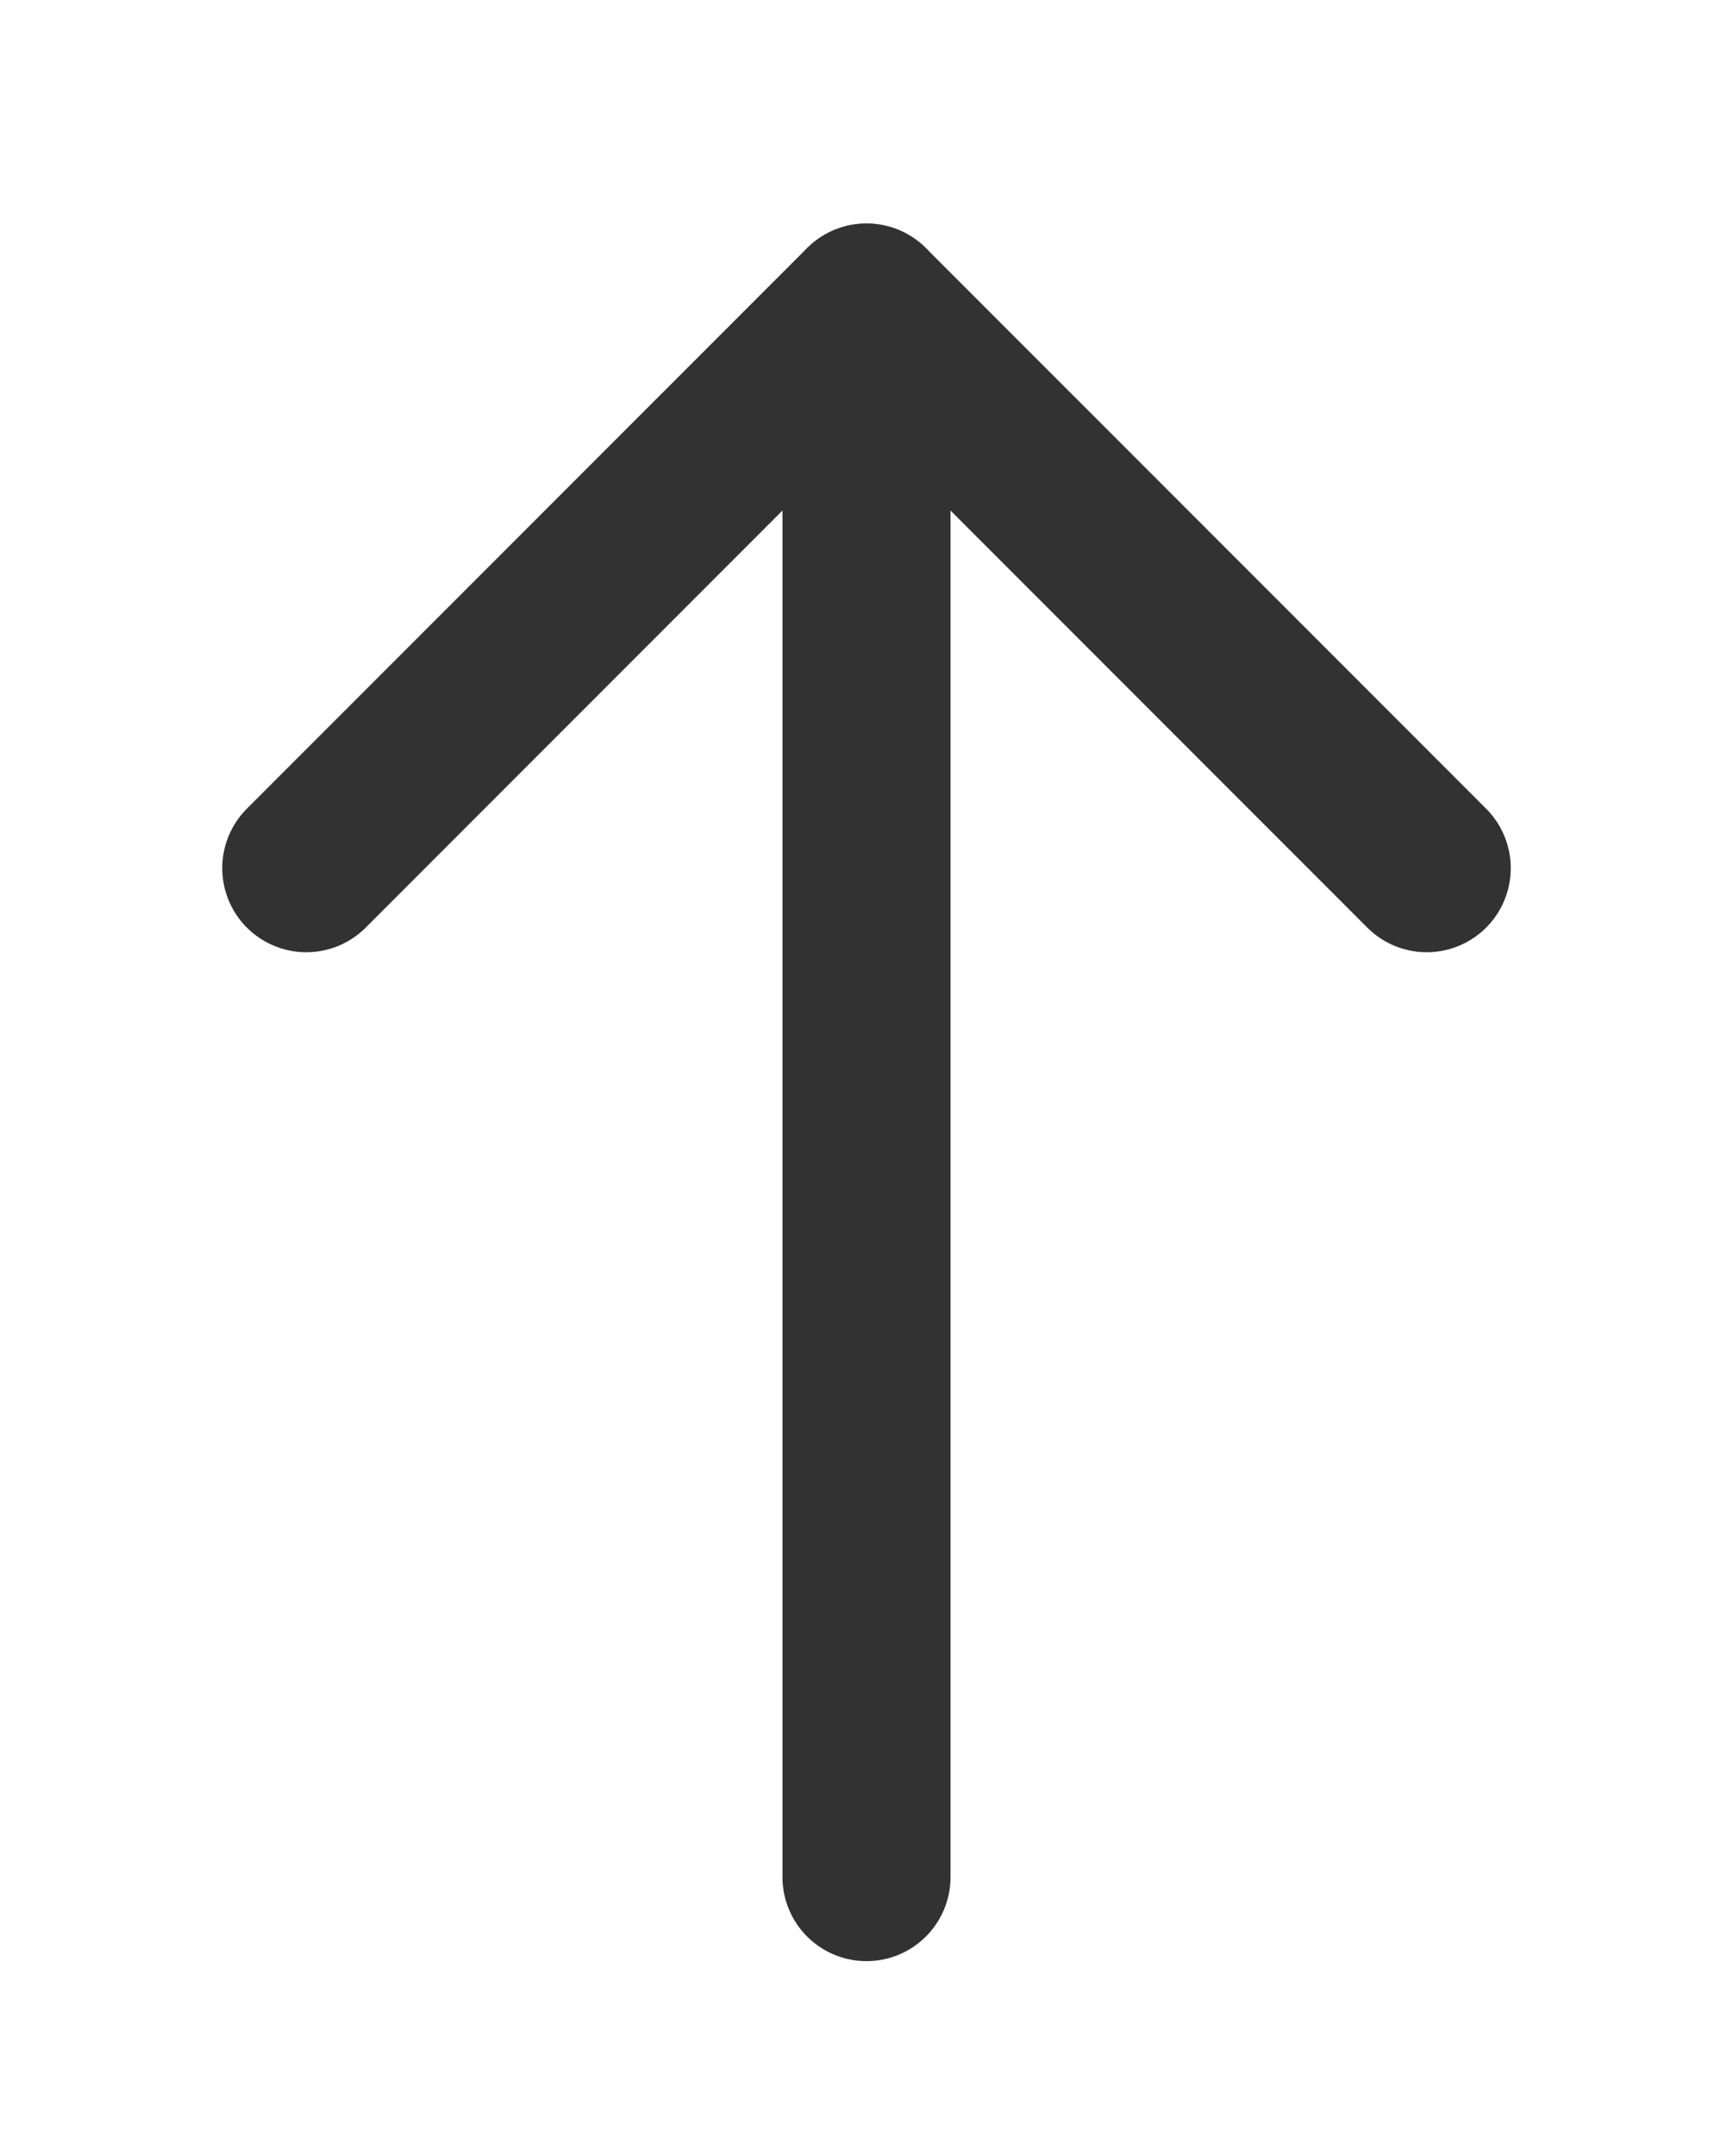 <svg width="37" height="46" viewBox="0 0 37 46" fill="none" xmlns="http://www.w3.org/2000/svg">
<g filter="url(#filter0_d_3729_112)">
<path d="M18.5 2.564V36.047" stroke="#323232" stroke-width="3.588" stroke-linecap="round" stroke-linejoin="round"/>
<path d="M6.539 14.522L18.5 2.562L30.461 14.522" stroke="#323232" stroke-width="3.588" stroke-linecap="round" stroke-linejoin="round"/>
</g>
<defs>
<filter id="filter0_d_3729_112" x="0.745" y="0.768" width="35.509" height="45.073" filterUnits="userSpaceOnUse" color-interpolation-filters="sRGB">
<feFlood flood-opacity="0" result="BackgroundImageFix"/>
<feColorMatrix in="SourceAlpha" type="matrix" values="0 0 0 0 0 0 0 0 0 0 0 0 0 0 0 0 0 0 127 0" result="hardAlpha"/>
<feOffset dy="4"/>
<feGaussianBlur stdDeviation="2"/>
<feComposite in2="hardAlpha" operator="out"/>
<feColorMatrix type="matrix" values="0 0 0 0 0 0 0 0 0 0 0 0 0 0 0 0 0 0 0.25 0"/>
<feBlend mode="normal" in2="BackgroundImageFix" result="effect1_dropShadow_3729_112"/>
<feBlend mode="normal" in="SourceGraphic" in2="effect1_dropShadow_3729_112" result="shape"/>
</filter>
</defs>
</svg>